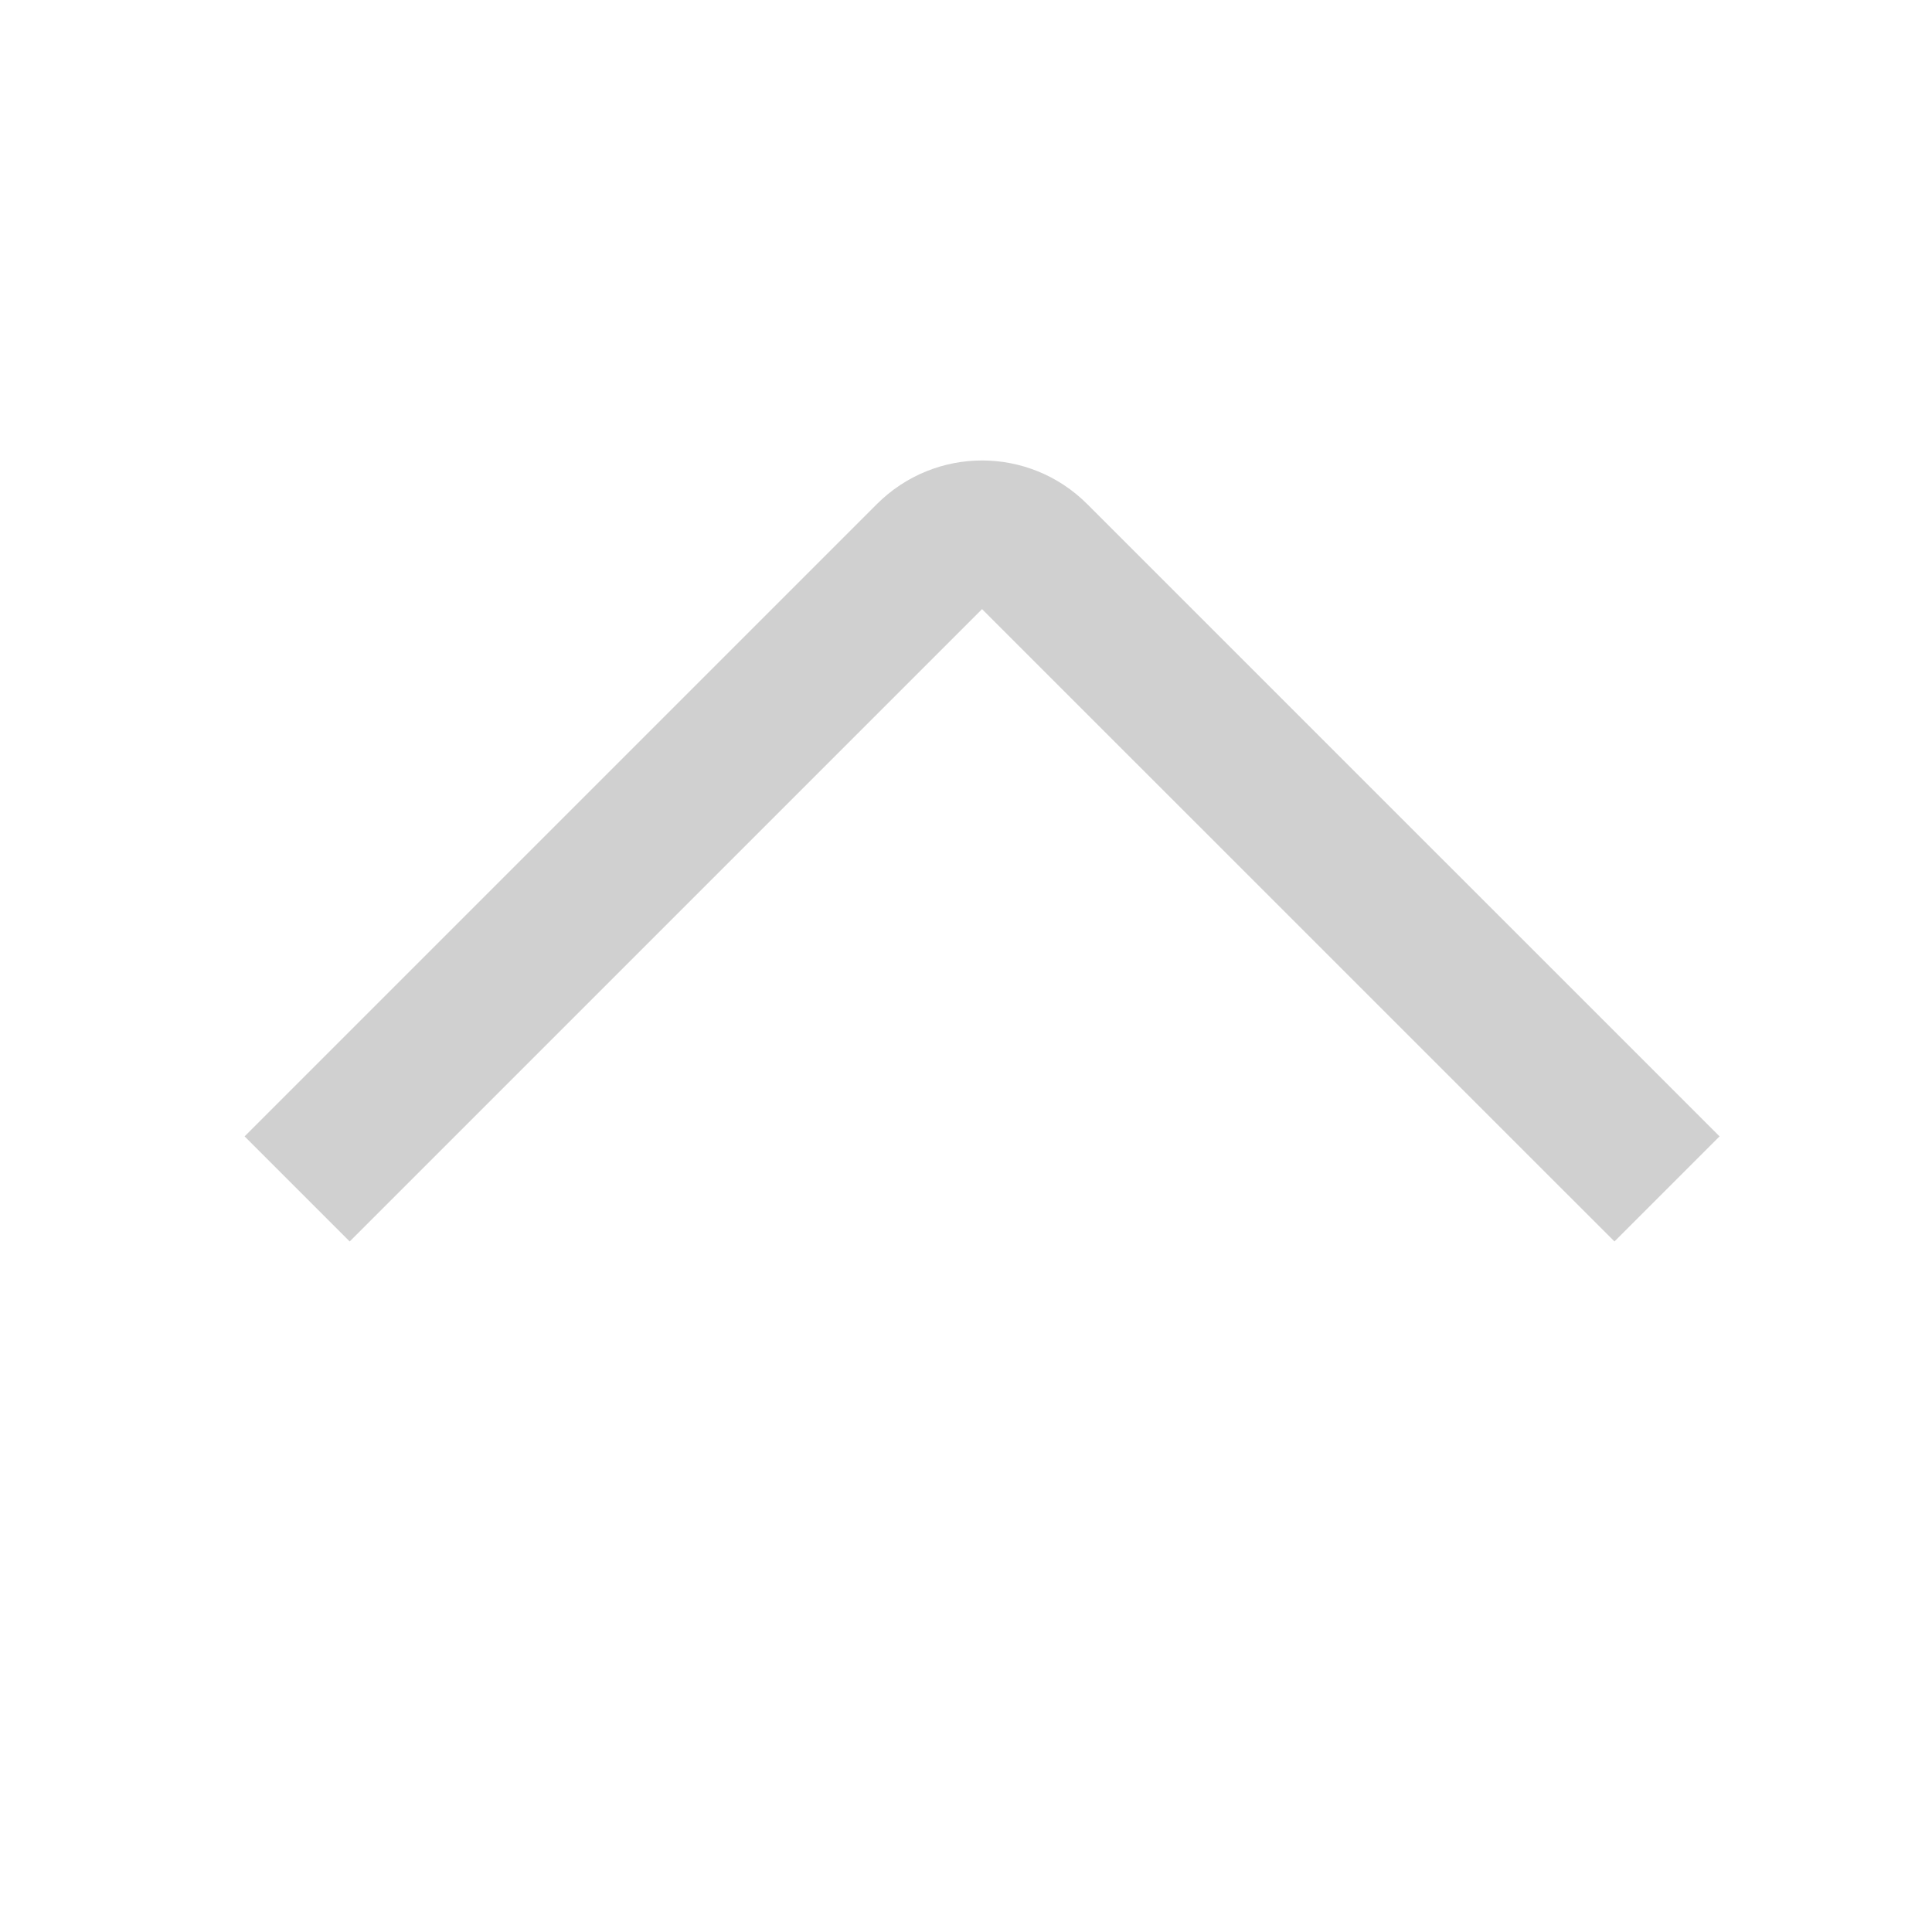 <svg width="26" height="26" viewBox="0 0 26 26" fill="none" xmlns="http://www.w3.org/2000/svg">
<g id="Group 167">
<path id="Rectangle 29" d="M22.434 16L13.923 7.49C13.533 7.099 12.9 7.099 12.509 7.49L3.999 16" stroke="#D0D0D0" stroke-width="2"/>
</g>
</svg>
